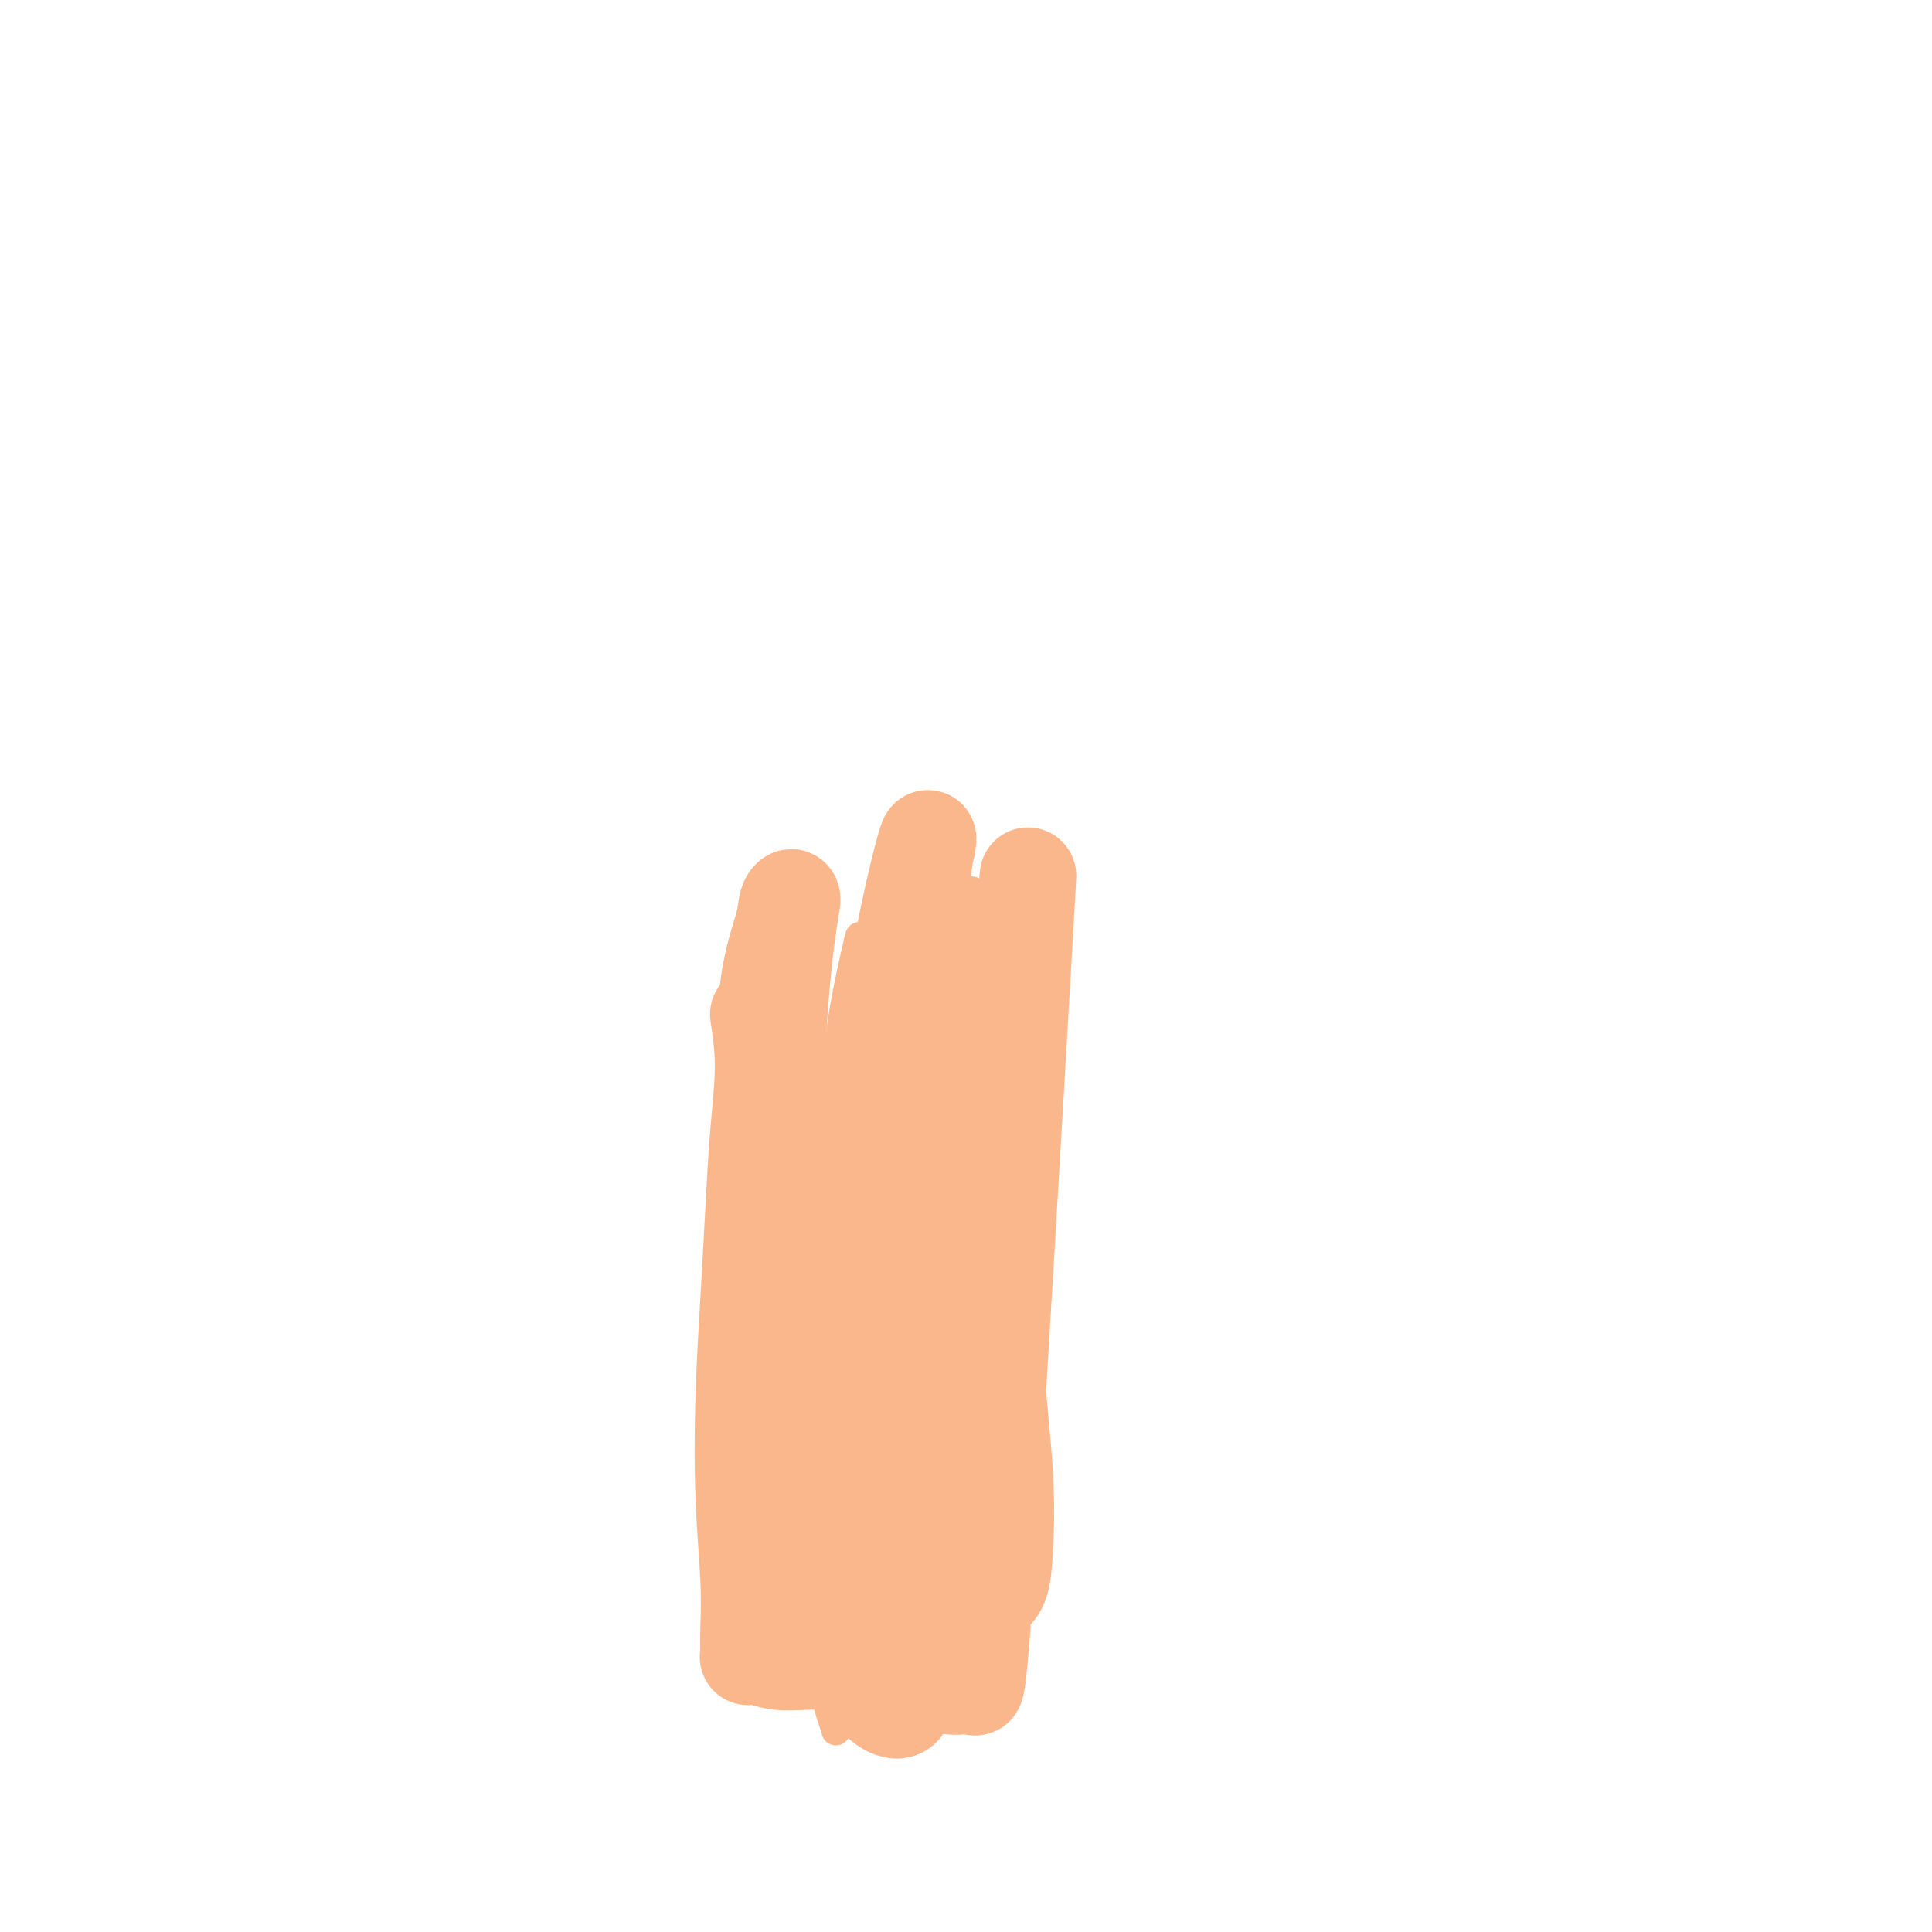 <svg viewBox='0 0 400 400' version='1.1' xmlns='http://www.w3.org/2000/svg' xmlns:xlink='http://www.w3.org/1999/xlink'><g fill='none' stroke='#FBB78C' stroke-width='6' stroke-linecap='round' stroke-linejoin='round'><path d='M168,338c-0.462,-0.410 -0.924,-0.819 -1,-3c-0.076,-2.181 0.233,-6.132 0,-3c-0.233,3.132 -1.008,13.348 -1,-8c0.008,-21.348 0.797,-74.261 1,-97c0.203,-22.739 -0.182,-15.305 0,-15c0.182,0.305 0.931,-6.519 1,-10c0.069,-3.481 -0.541,-3.619 -1,-4c-0.459,-0.381 -0.765,-1.004 -1,-1c-0.235,0.004 -0.398,0.635 -1,3c-0.602,2.365 -1.643,6.465 -2,12c-0.357,5.535 -0.030,12.504 0,21c0.030,8.496 -0.239,18.520 0,28c0.239,9.480 0.985,18.416 2,27c1.015,8.584 2.300,16.814 3,24c0.700,7.186 0.815,13.326 1,19c0.185,5.674 0.442,10.881 1,15c0.558,4.119 1.418,7.151 2,9c0.582,1.849 0.885,2.514 1,3c0.115,0.486 0.043,0.794 0,-1c-0.043,-1.794 -0.058,-5.690 0,-11c0.058,-5.310 0.190,-12.033 0,-20c-0.190,-7.967 -0.700,-17.179 -1,-28c-0.300,-10.821 -0.390,-23.251 0,-34c0.390,-10.749 1.259,-19.817 2,-28c0.741,-8.183 1.355,-15.481 2,-21c0.645,-5.519 1.323,-9.260 2,-13'/><path d='M178,202c0.923,-10.811 0.230,-6.840 0,-6c-0.230,0.840 0.004,-1.452 0,-2c-0.004,-0.548 -0.245,0.648 -1,4c-0.755,3.352 -2.024,8.861 -3,16c-0.976,7.139 -1.658,15.909 -2,26c-0.342,10.091 -0.344,21.505 0,33c0.344,11.495 1.035,23.072 2,33c0.965,9.928 2.206,18.207 3,25c0.794,6.793 1.143,12.098 2,16c0.857,3.902 2.223,6.399 3,8c0.777,1.601 0.967,2.306 1,2c0.033,-0.306 -0.090,-1.622 0,-5c0.090,-3.378 0.394,-8.817 0,-16c-0.394,-7.183 -1.486,-16.111 -2,-26c-0.514,-9.889 -0.450,-20.739 0,-31c0.450,-10.261 1.285,-19.932 2,-29c0.715,-9.068 1.311,-17.533 2,-25c0.689,-7.467 1.471,-13.935 2,-19c0.529,-5.065 0.804,-8.726 1,-12c0.196,-3.274 0.314,-6.161 0,-7c-0.314,-0.839 -1.061,0.371 -2,4c-0.939,3.629 -2.071,9.676 -3,17c-0.929,7.324 -1.656,15.924 -2,26c-0.344,10.076 -0.306,21.627 0,33c0.306,11.373 0.880,22.568 2,32c1.120,9.432 2.786,17.102 4,23c1.214,5.898 1.975,10.024 3,13c1.025,2.976 2.314,4.801 3,6c0.686,1.199 0.767,1.771 1,1c0.233,-0.771 0.616,-2.886 1,-5'/><path d='M195,337c0.302,-2.980 0.058,-8.429 0,-17c-0.058,-8.571 0.069,-20.264 0,-32c-0.069,-11.736 -0.333,-23.514 0,-35c0.333,-11.486 1.264,-22.679 2,-31c0.736,-8.321 1.276,-13.771 2,-20c0.724,-6.229 1.630,-13.237 2,-16c0.370,-2.763 0.203,-1.279 0,0c-0.203,1.279 -0.444,2.354 -1,7c-0.556,4.646 -1.428,12.864 -2,23c-0.572,10.136 -0.844,22.191 -1,35c-0.156,12.809 -0.195,26.372 0,38c0.195,11.628 0.624,21.323 1,29c0.376,7.677 0.700,13.338 1,17c0.300,3.662 0.576,5.326 1,6c0.424,0.674 0.994,0.360 1,-1c0.006,-1.360 -0.554,-3.764 -1,-10c-0.446,-6.236 -0.779,-16.304 -1,-29c-0.221,-12.696 -0.329,-28.018 0,-42c0.329,-13.982 1.094,-26.622 2,-35c0.906,-8.378 1.953,-12.492 3,-15c1.047,-2.508 2.096,-3.409 3,-3c0.904,0.409 1.664,2.127 2,6c0.336,3.873 0.247,9.902 0,17c-0.247,7.098 -0.651,15.265 -1,24c-0.349,8.735 -0.643,18.038 -1,27c-0.357,8.962 -0.777,17.584 -1,25c-0.223,7.416 -0.247,13.625 0,18c0.247,4.375 0.767,6.915 1,9c0.233,2.085 0.178,3.715 0,5c-0.178,1.285 -0.479,2.224 -1,3c-0.521,0.776 -1.260,1.388 -2,2'/><path d='M204,342c-1.834,1.010 -4.919,1.035 -7,1c-2.081,-0.035 -3.158,-0.130 -5,0c-1.842,0.130 -4.447,0.483 -7,1c-2.553,0.517 -5.052,1.196 -7,2c-1.948,0.804 -3.345,1.732 -5,2c-1.655,0.268 -3.569,-0.124 -5,0c-1.431,0.124 -2.380,0.764 -3,1c-0.620,0.236 -0.912,0.066 -1,0c-0.088,-0.066 0.028,-0.030 0,0c-0.028,0.030 -0.201,0.055 0,0c0.201,-0.055 0.776,-0.188 1,-2c0.224,-1.812 0.098,-5.303 0,-7c-0.098,-1.697 -0.166,-1.600 -1,-13c-0.834,-11.400 -2.434,-34.296 -3,-47c-0.566,-12.704 -0.099,-15.216 0,-20c0.099,-4.784 -0.168,-11.838 0,-18c0.168,-6.162 0.773,-11.430 1,-16c0.227,-4.570 0.076,-8.441 0,-12c-0.076,-3.559 -0.077,-6.806 0,-9c0.077,-2.194 0.230,-3.334 0,-4c-0.230,-0.666 -0.845,-0.859 -1,-1c-0.155,-0.141 0.151,-0.230 0,0c-0.151,0.230 -0.757,0.780 -1,1c-0.243,0.220 -0.121,0.110 0,0'/></g>
<g fill='none' stroke='#FBB78C' stroke-width='20' stroke-linecap='round' stroke-linejoin='round'><path d='M178,338c-1.618,-0.090 -3.236,-0.180 -4,0c-0.764,0.180 -0.673,0.628 -1,0c-0.327,-0.628 -1.071,-2.334 -2,-5c-0.929,-2.666 -2.041,-6.294 -3,-12c-0.959,-5.706 -1.763,-13.492 -3,-24c-1.237,-10.508 -2.907,-23.739 -4,-36c-1.093,-12.261 -1.609,-23.551 -2,-33c-0.391,-9.449 -0.657,-17.058 0,-23c0.657,-5.942 2.235,-10.219 3,-13c0.765,-2.781 0.715,-4.067 1,-5c0.285,-0.933 0.906,-1.515 1,-1c0.094,0.515 -0.337,2.125 -1,7c-0.663,4.875 -1.558,13.013 -2,23c-0.442,9.987 -0.432,21.822 0,35c0.432,13.178 1.286,27.697 3,41c1.714,13.303 4.289,25.389 7,35c2.711,9.611 5.558,16.746 8,21c2.442,4.254 4.479,5.626 6,6c1.521,0.374 2.525,-0.252 3,-4c0.475,-3.748 0.422,-10.620 0,-21c-0.422,-10.380 -1.213,-24.270 -2,-40c-0.787,-15.730 -1.572,-33.301 -2,-47c-0.428,-13.699 -0.500,-23.527 1,-35c1.500,-11.473 4.572,-24.591 6,-30c1.428,-5.409 1.211,-3.110 1,-2c-0.211,1.110 -0.416,1.029 -1,6c-0.584,4.971 -1.548,14.992 -3,27c-1.452,12.008 -3.391,26.002 -4,41c-0.609,14.998 0.112,30.999 1,44c0.888,13.001 1.944,23.000 3,33'/><path d='M188,326c1.283,15.044 2.489,14.153 4,16c1.511,1.847 3.326,6.432 5,6c1.674,-0.432 3.207,-5.879 4,-3c0.793,2.879 0.846,14.086 3,-17c2.154,-31.086 6.411,-104.466 8,-132c1.589,-27.534 0.512,-9.224 0,-3c-0.512,6.224 -0.457,0.362 -1,1c-0.543,0.638 -1.683,7.775 -3,16c-1.317,8.225 -2.810,17.536 -4,28c-1.190,10.464 -2.078,22.081 -3,33c-0.922,10.919 -1.877,21.141 -2,29c-0.123,7.859 0.587,13.356 1,17c0.413,3.644 0.531,5.434 1,7c0.469,1.566 1.290,2.906 2,4c0.710,1.094 1.308,1.941 2,2c0.692,0.059 1.478,-0.670 2,-2c0.522,-1.330 0.780,-3.263 1,-7c0.220,-3.737 0.401,-9.280 0,-16c-0.401,-6.720 -1.386,-14.616 -2,-24c-0.614,-9.384 -0.857,-20.255 -1,-30c-0.143,-9.745 -0.185,-18.363 0,-24c0.185,-5.637 0.597,-8.292 1,-10c0.403,-1.708 0.796,-2.470 1,-3c0.204,-0.530 0.221,-0.827 0,-1c-0.221,-0.173 -0.678,-0.222 -1,2c-0.322,2.222 -0.510,6.714 -1,13c-0.490,6.286 -1.283,14.368 -2,23c-0.717,8.632 -1.359,17.816 -2,27'/><path d='M201,278c-0.928,14.879 -0.247,20.078 0,26c0.247,5.922 0.062,12.568 0,18c-0.062,5.432 0.000,9.651 0,13c-0.000,3.349 -0.063,5.827 0,8c0.063,2.173 0.253,4.041 0,5c-0.253,0.959 -0.949,1.011 -1,1c-0.051,-0.011 0.544,-0.084 0,0c-0.544,0.084 -2.226,0.323 -4,0c-1.774,-0.323 -3.639,-1.210 -6,-2c-2.361,-0.790 -5.216,-1.483 -8,-2c-2.784,-0.517 -5.496,-0.856 -8,-1c-2.504,-0.144 -4.801,-0.091 -7,0c-2.199,0.091 -4.302,0.220 -6,0c-1.698,-0.220 -2.991,-0.789 -4,-1c-1.009,-0.211 -1.733,-0.064 -2,0c-0.267,0.064 -0.075,0.044 0,0c0.075,-0.044 0.033,-0.112 0,-1c-0.033,-0.888 -0.059,-2.595 0,-5c0.059,-2.405 0.201,-5.507 0,-10c-0.201,-4.493 -0.745,-10.376 -1,-17c-0.255,-6.624 -0.222,-13.990 0,-21c0.222,-7.010 0.631,-13.666 1,-20c0.369,-6.334 0.697,-12.347 1,-18c0.303,-5.653 0.582,-10.945 1,-16c0.418,-5.055 0.977,-9.873 1,-14c0.023,-4.127 -0.488,-7.564 -1,-11'/></g>
</svg>